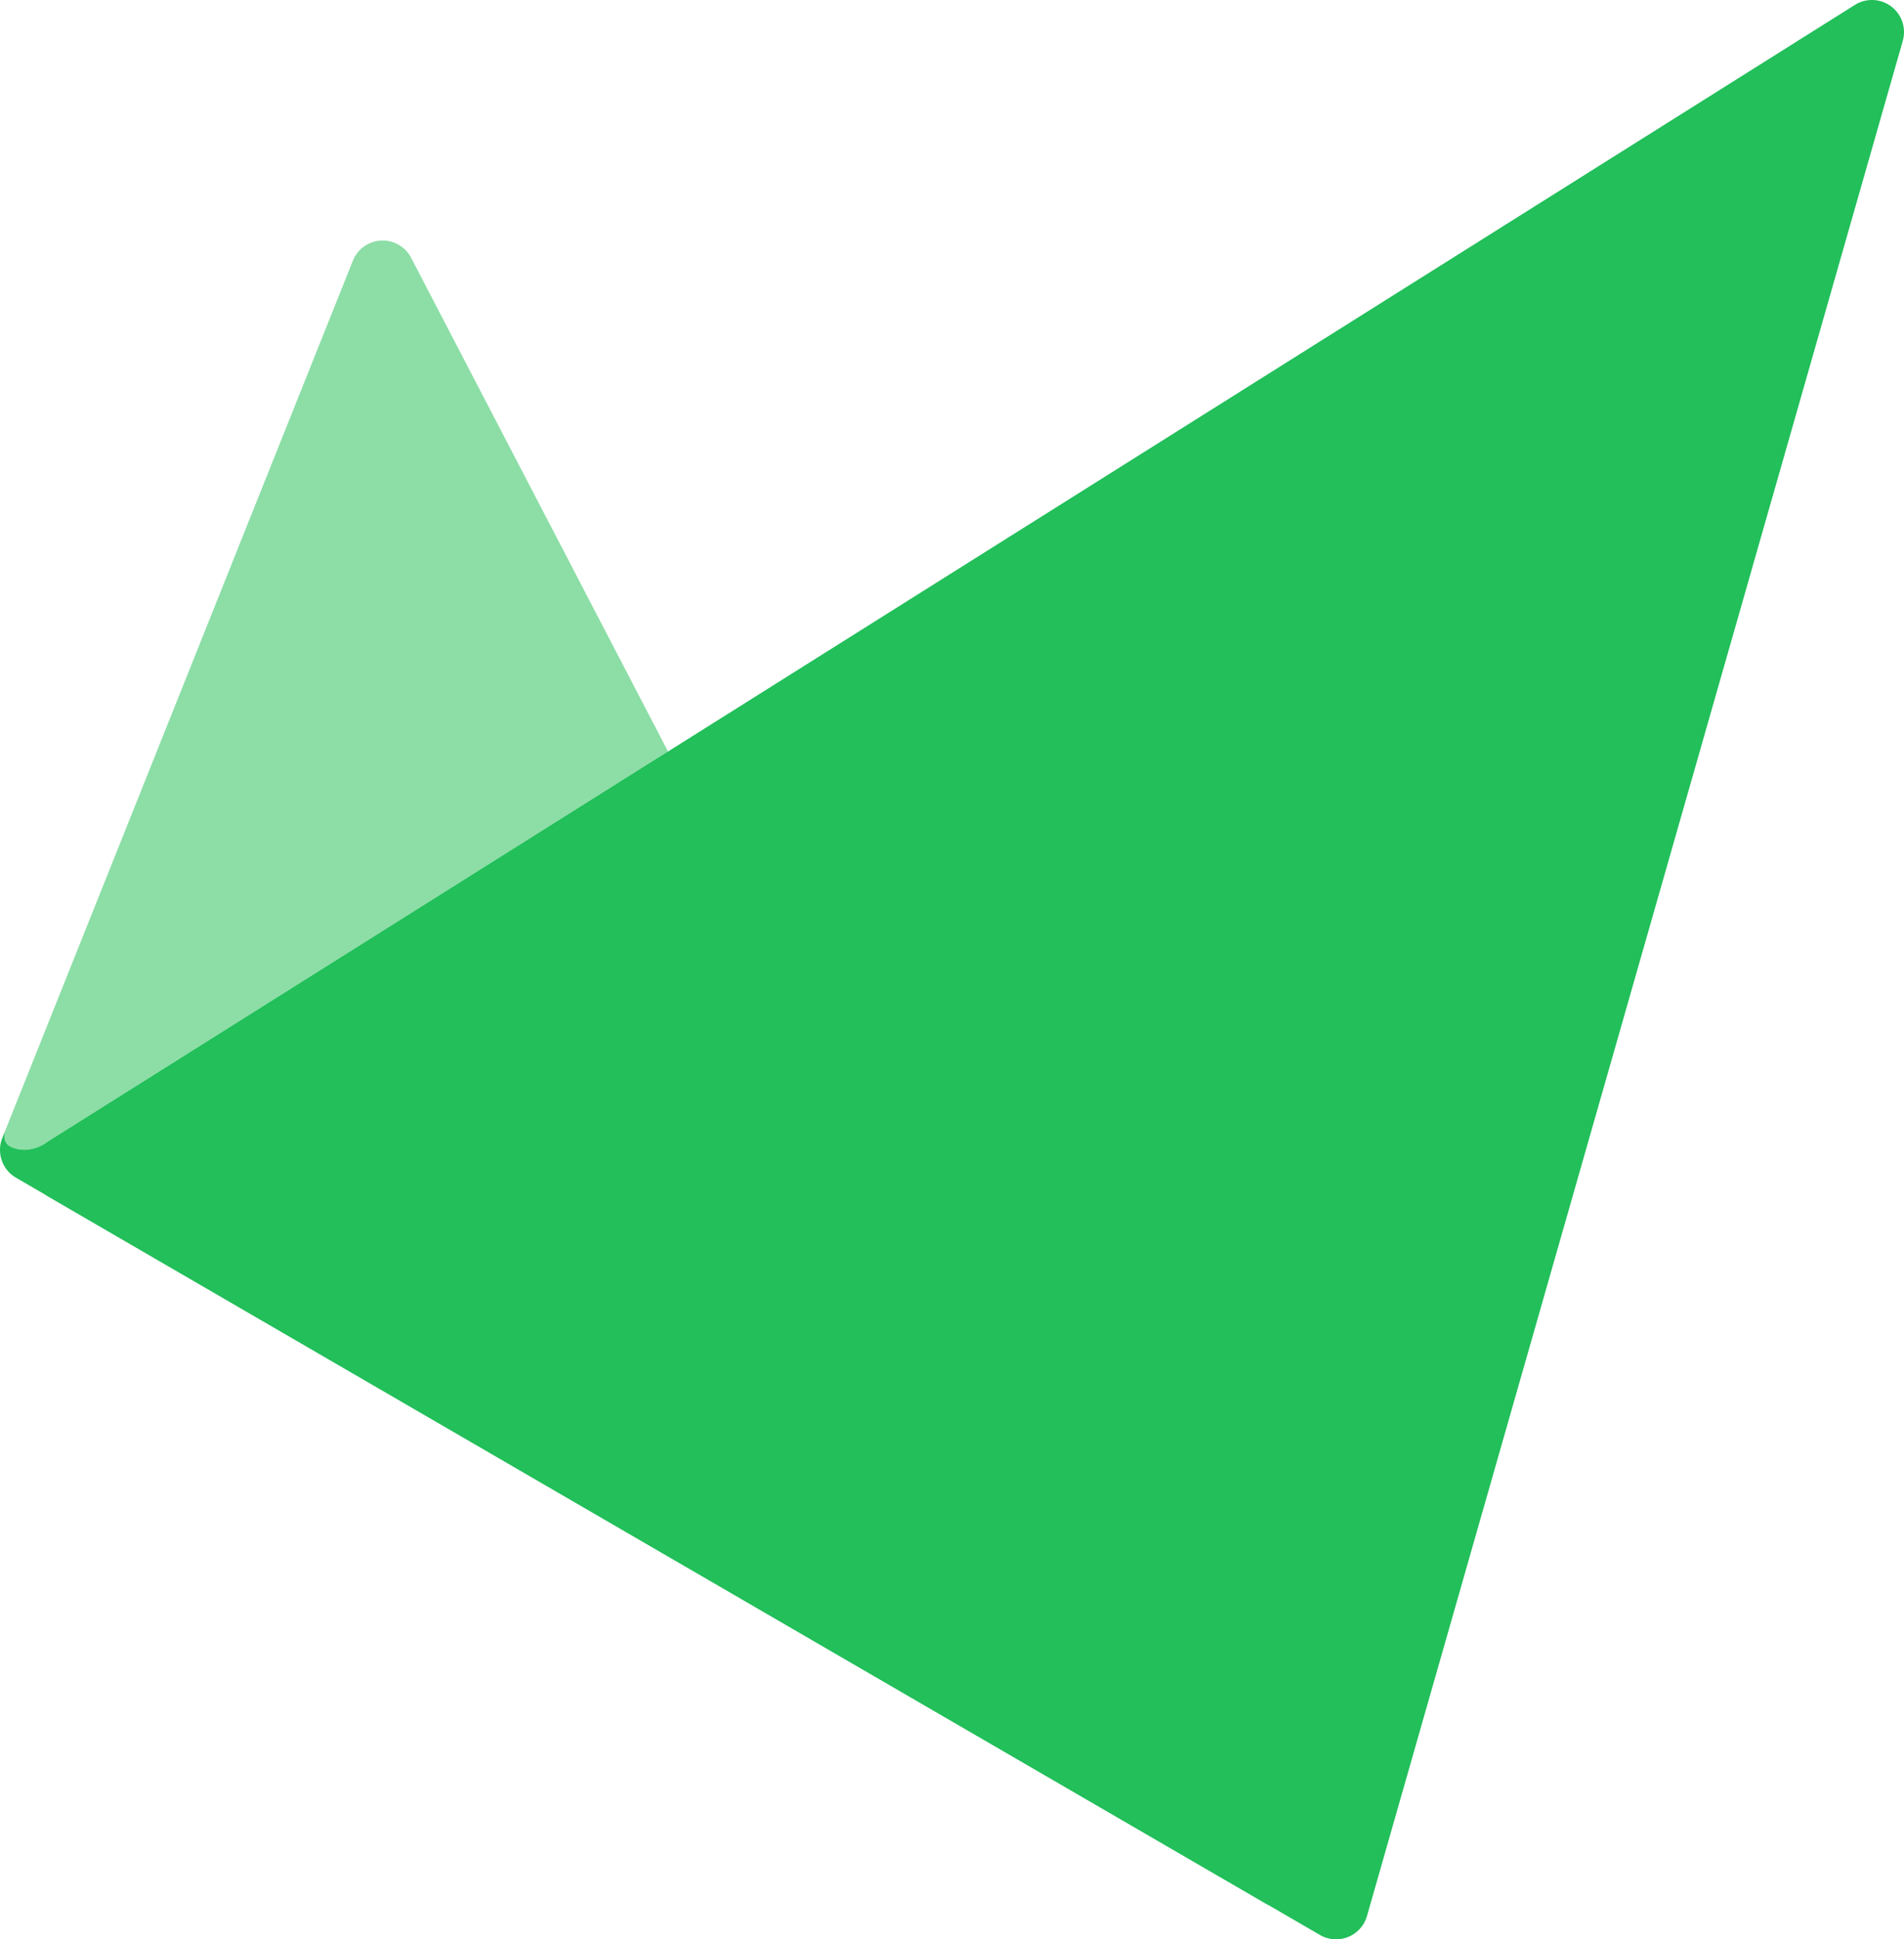 <?xml version="1.0" encoding="UTF-8" standalone="no"?>
<svg
   id="Layer_1"
   data-name="Layer 1"
   viewBox="0 0 540.148 549.963"
   version="1.1"
   sodipodi:docname="Aurigami PLY Coin Icon 256x256.svg"
   width="540.148"
   height="549.963"
   inkscape:version="1.2 (dc2aedaf03, 2022-05-15)"
   xmlns:inkscape="http://www.inkscape.org/namespaces/inkscape"
   xmlns:sodipodi="http://sodipodi.sourceforge.net/DTD/sodipodi-0.dtd"
   xmlns="http://www.w3.org/2000/svg"
   xmlns:svg="http://www.w3.org/2000/svg">
  <sodipodi:namedview
     id="namedview1106"
     pagecolor="#ffffff"
     bordercolor="#666666"
     borderopacity="1.0"
     inkscape:showpageshadow="2"
     inkscape:pageopacity="0.0"
     inkscape:pagecheckerboard="0"
     inkscape:deskcolor="#d1d1d1"
     showgrid="false"
     inkscape:zoom="0.35038462"
     inkscape:cx="774.86279"
     inkscape:cy="273.98463"
     inkscape:window-width="1366"
     inkscape:window-height="705"
     inkscape:window-x="-8"
     inkscape:window-y="-8"
     inkscape:window-maximized="1"
     inkscape:current-layer="Layer_1" />
  <defs
     id="defs1081">
    <style
       id="style1079">.cls-1{fill:#22bf5a;}.cls-2{fill:#8cdea6;}</style>
  </defs>
  <g
     id="g1578">
    <path
       class="cls-1"
       d="M 13.515,323.793 526.195,1.403 a 9.1,9.1 0 0 1 13.6,10.21 l -152,531.75 a 9.11,9.11 0 0 1 -13.33,5.37 l -360.68,-209.36 a 9.1,9.1 0 0 1 -0.27,-15.58 z"
       id="path1099" />
    <path
       class="cls-2"
       d="m 3.225,325.303 c 5.4,2.36 10.29,-1.51 10.29,-1.51 l 176,-110.68 -72.88,-140 a 9.1,9.1 0 0 0 -16.53,0.82 L 1.525,320.523 c 0,0 -1.29,3.45 1.7,4.78 z"
       id="path1101" />
    <path
       class="cls-1"
       d="m 189.525,213.113 -176,110.68 c 0,0 -4.89,3.87 -10.29,1.51 -3,-1.3 -1.7,-4.78 -1.7,-4.78 l -0.89,2.22 a 9.1,9.1 0 0 0 3.88,11.23 l 355.25,206.25 z"
       id="path1103" />
  </g>
</svg>
